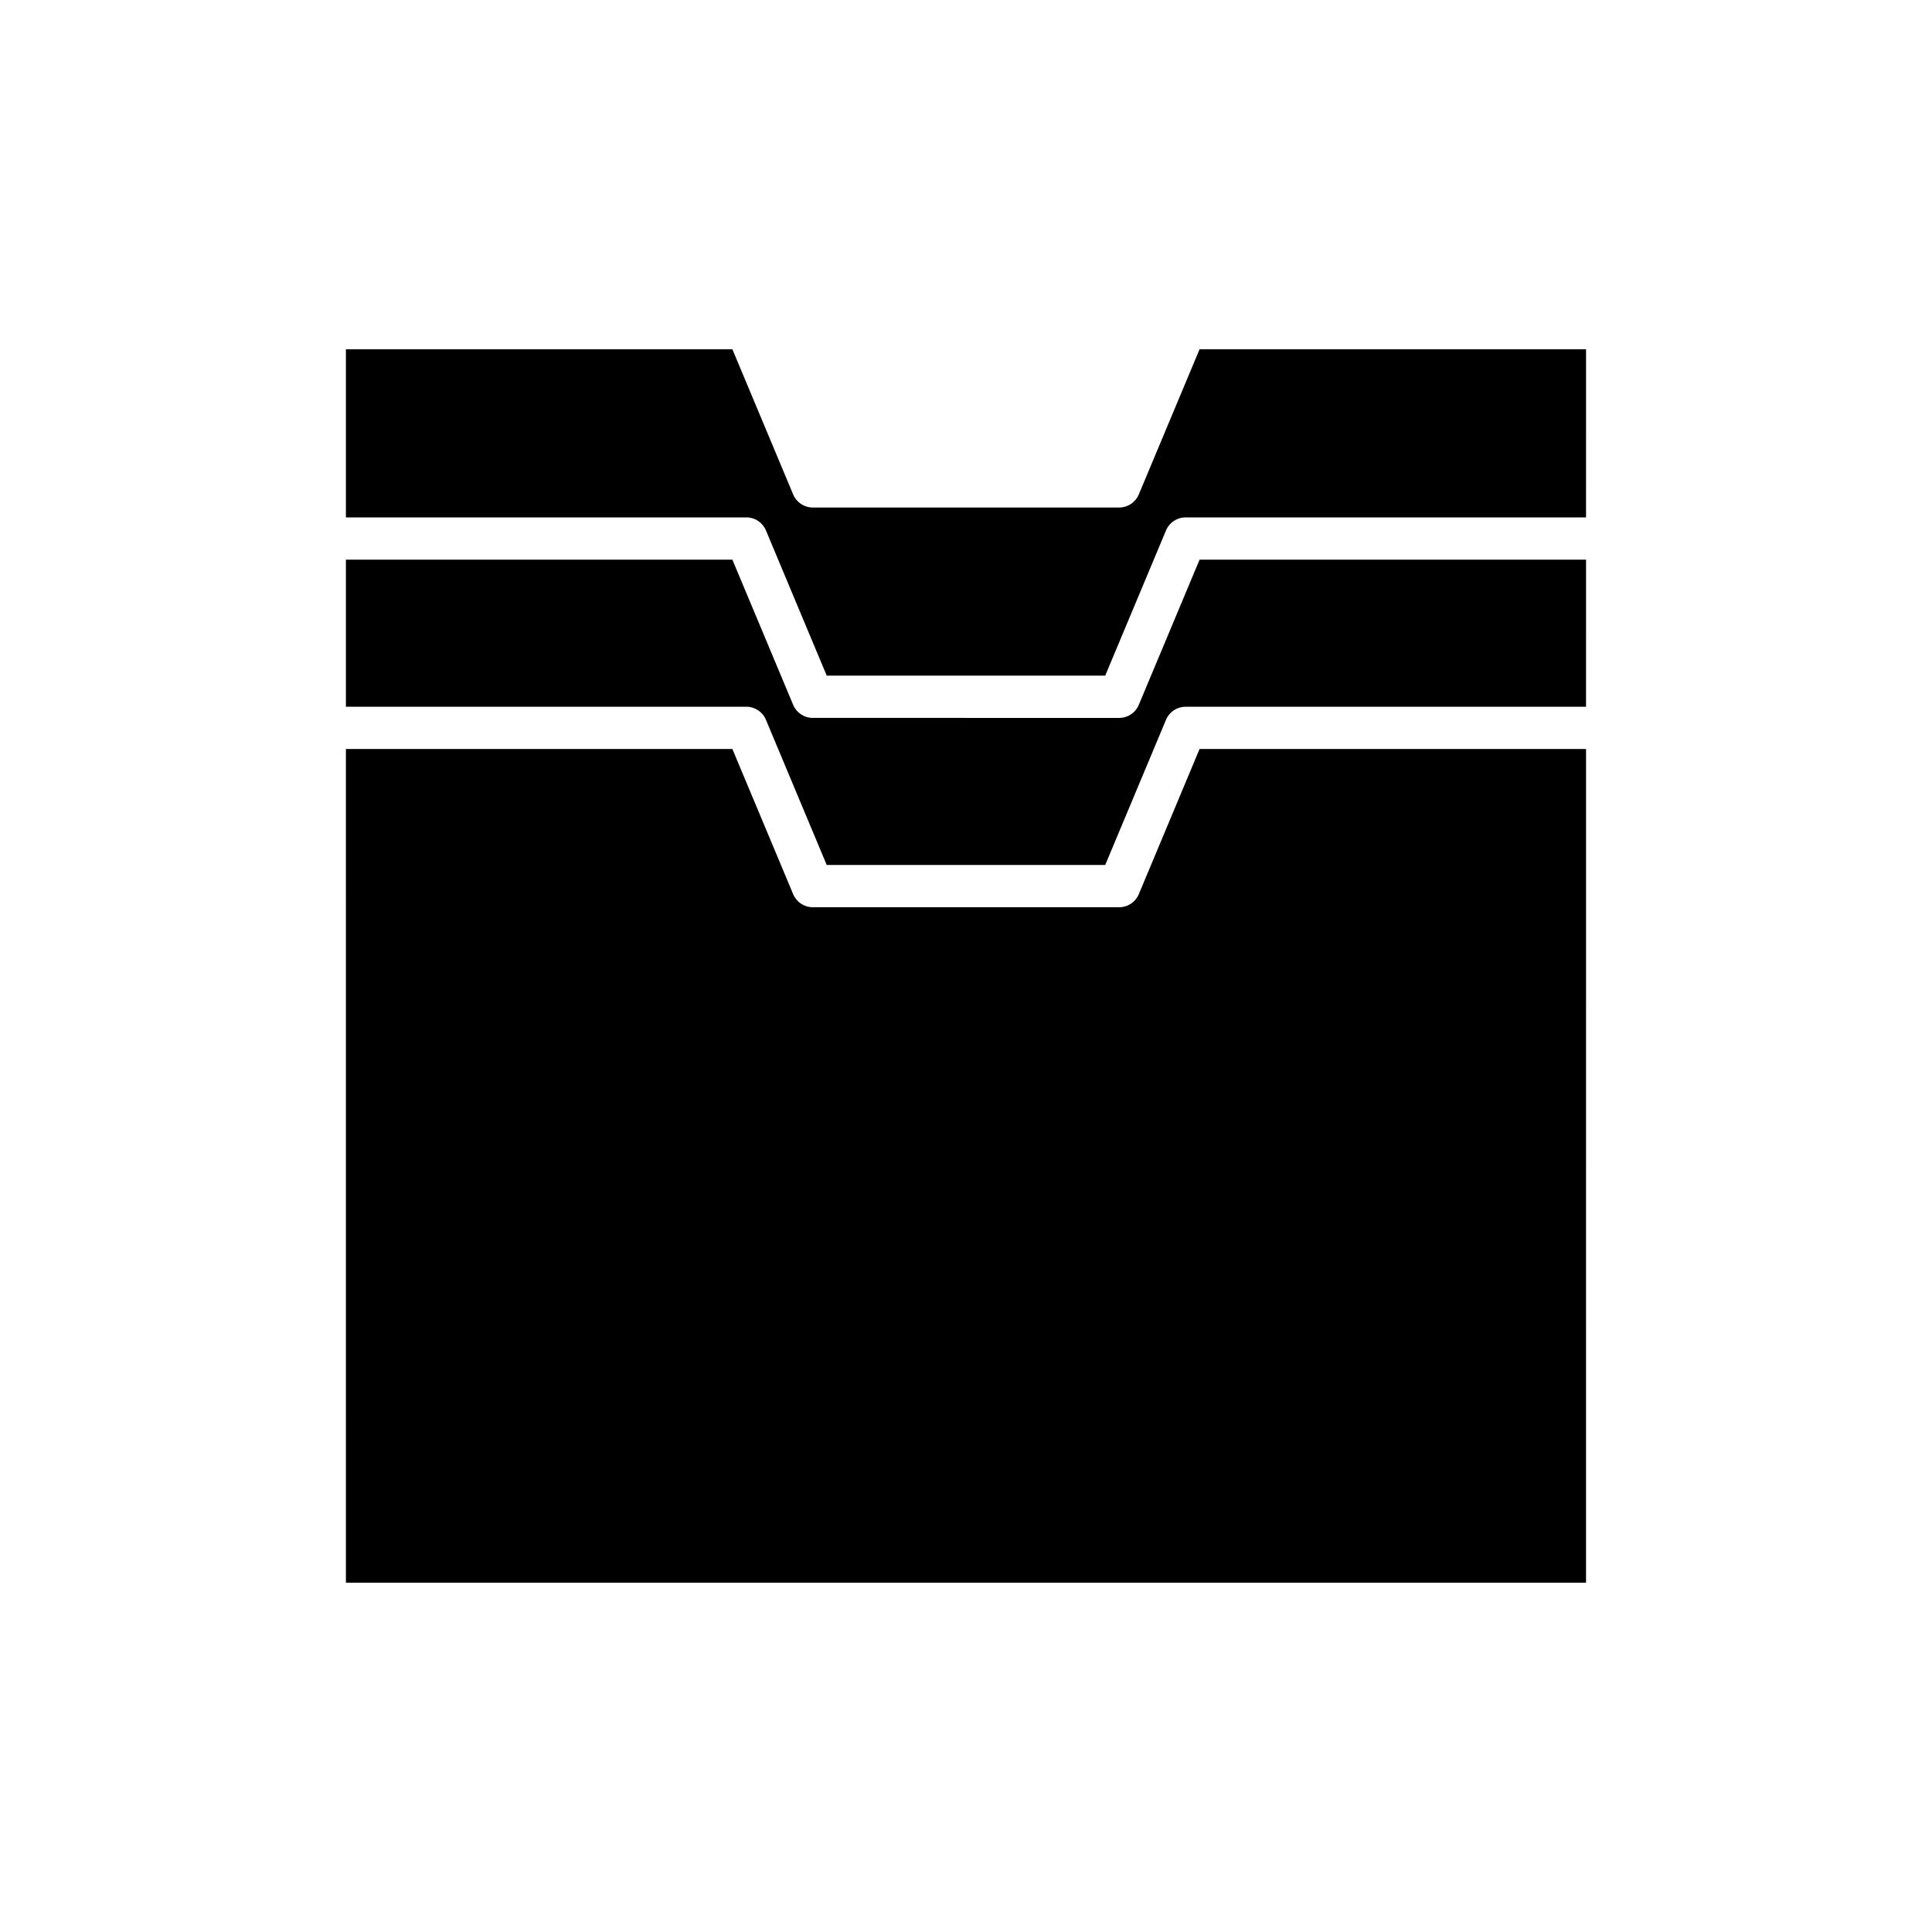 <?xml version="1.0" encoding="UTF-8"?>
<!-- Uploaded to: ICON Repo, www.svgrepo.com, Generator: ICON Repo Mixer Tools -->
<svg fill="#000000" width="800px" height="800px" version="1.1" viewBox="144 144 512 512" xmlns="http://www.w3.org/2000/svg">
 <g>
  <path d="m564.32 342.49h-102.42l-16.113 38.496c-0.875 2.078-2.91 3.438-5.168 3.438h-81.246c-2.258 0-4.293-1.355-5.168-3.438l-16.117-38.496h-102.42l0.004 220.94h328.64z"/>
  <path d="m564.32 292.32h-102.42l-16.117 38.496c-0.875 2.082-2.91 3.438-5.168 3.438l-81.242-0.004c-2.258 0-4.293-1.355-5.168-3.438l-16.117-38.496h-102.42v38.98h106.14c2.258 0 4.293 1.355 5.164 3.438l16.117 38.496h73.805l16.117-38.496c0.875-2.078 2.91-3.438 5.164-3.438h106.14z"/>
  <path d="m564.32 236.56h-102.42l-16.117 38.496c-0.875 2.078-2.91 3.438-5.168 3.438h-81.242c-2.258 0-4.293-1.355-5.168-3.438l-16.117-38.496h-102.42v44.555h106.14c2.258 0 4.293 1.355 5.164 3.434l16.117 38.496 73.805 0.004 16.117-38.496c0.875-2.078 2.91-3.434 5.164-3.434h106.14z"/>
 </g>
</svg>